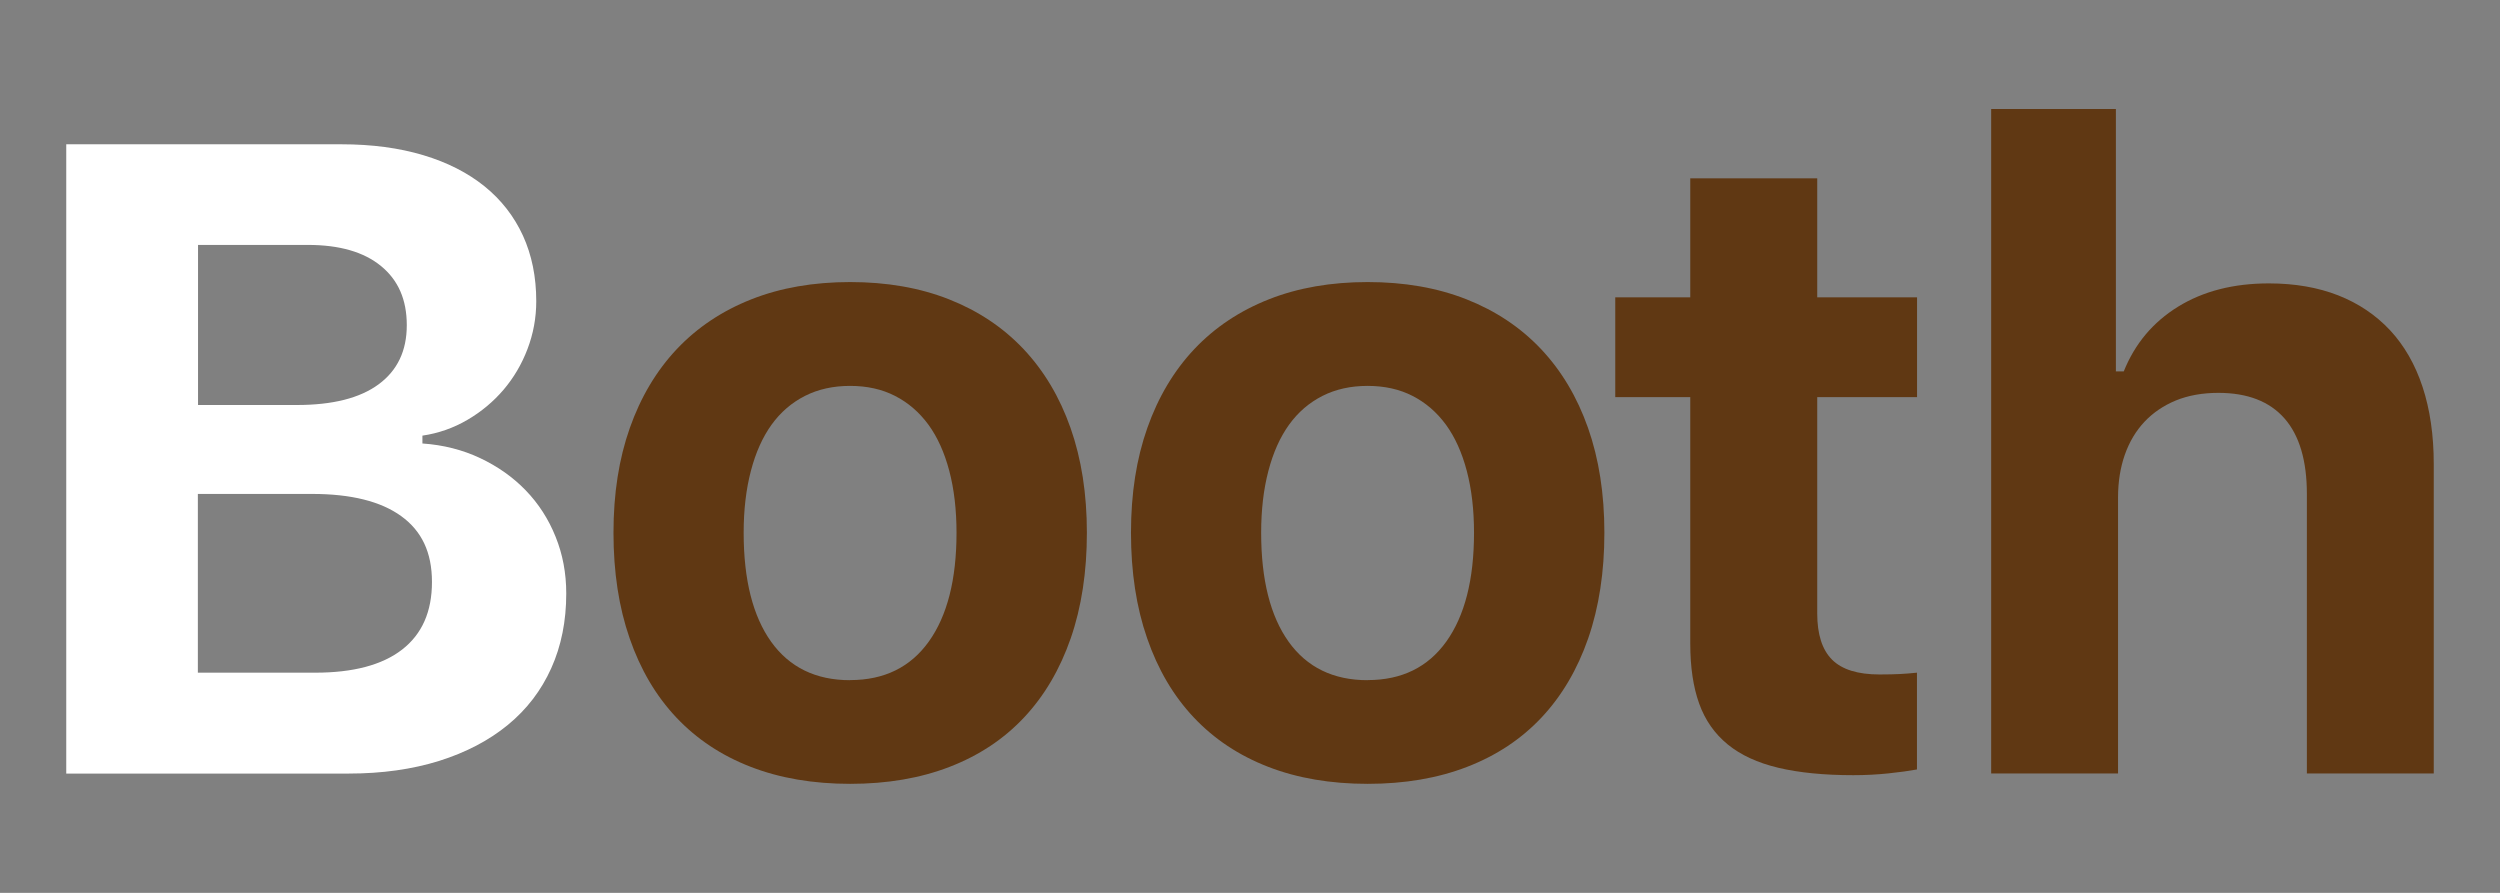 <?xml version="1.0" encoding="UTF-8"?>
<svg id="_レイヤー_2" data-name="レイヤー_2" xmlns="http://www.w3.org/2000/svg" xmlns:xlink="http://www.w3.org/1999/xlink" viewBox="0 0 280 100">
  <rect x="0" y="0" width="280" height="100" fill="#808080" stroke="none"/>
  <defs>
    <style>
      .cls-1 {
        fill: none;
      }

      .cls-2 {
        fill: #603813;
      }

      .cls-3 {
        fill: #fff;
      }

      .cls-4 {
        clip-path: url(#clippath);
      }
    </style>
    <clipPath id="clippath">
      <rect class="cls-1" width="280" height="100"/>
    </clipPath>
  </defs>
  <g id="_書き出しOL" data-name="書き出しOL">
    <g class="cls-4">
      <g>
        <path class="cls-3" d="M7.42,86.62V16.16h30.81c3.42,0,6.48.41,9.18,1.22,2.7.81,4.99,1.98,6.86,3.49s3.3,3.35,4.3,5.52c.99,2.17,1.49,4.61,1.49,7.35,0,1.86-.33,3.64-.98,5.35-.65,1.71-1.55,3.23-2.69,4.57-1.14,1.33-2.49,2.46-4.05,3.37-1.56.91-3.24,1.5-5.03,1.76v.88c2.34.16,4.5.71,6.47,1.64s3.67,2.13,5.1,3.61c1.43,1.48,2.55,3.21,3.34,5.18.8,1.97,1.2,4.09,1.2,6.37,0,3.09-.56,5.88-1.68,8.37s-2.74,4.61-4.86,6.35c-2.12,1.74-4.68,3.08-7.69,4.03-3.01.94-6.39,1.42-10.13,1.42H7.42ZM22.17,45.36h11.08c4,0,7.06-.77,9.16-2.32,2.1-1.55,3.15-3.75,3.15-6.62s-.96-5.04-2.88-6.62c-1.92-1.58-4.66-2.37-8.2-2.37h-12.3v17.92ZM35.3,75.34c4.26,0,7.51-.86,9.74-2.59,2.23-1.73,3.34-4.25,3.34-7.57s-1.15-5.71-3.44-7.37-5.62-2.49-9.99-2.49h-12.79v20.02h13.13Z"/>
        <path class="cls-2" d="M95.22,87.79c-4.13,0-7.85-.63-11.13-1.9-3.29-1.27-6.07-3.12-8.35-5.54-2.28-2.42-4.02-5.38-5.22-8.86-1.21-3.48-1.81-7.42-1.81-11.82s.61-8.28,1.83-11.74,2.98-6.41,5.27-8.84c2.29-2.42,5.08-4.28,8.35-5.57,3.27-1.29,6.96-1.93,11.06-1.93s7.79.64,11.06,1.93c3.27,1.29,6.05,3.14,8.35,5.57,2.29,2.43,4.05,5.37,5.27,8.84s1.83,7.38,1.83,11.74-.6,8.33-1.81,11.82c-1.21,3.48-2.95,6.44-5.22,8.86-2.28,2.43-5.06,4.27-8.35,5.54-3.29,1.27-7,1.9-11.13,1.9ZM95.22,76.17c3.81,0,6.75-1.44,8.81-4.32s3.1-6.94,3.1-12.18c0-2.57-.27-4.88-.81-6.93s-1.32-3.78-2.34-5.18c-1.03-1.4-2.27-2.47-3.74-3.22-1.46-.75-3.14-1.12-5.03-1.12s-3.57.37-5.05,1.12c-1.48.75-2.73,1.82-3.74,3.22-1.01,1.4-1.78,3.12-2.32,5.18s-.81,4.36-.81,6.93c0,5.27,1.03,9.34,3.08,12.21,2.05,2.86,5,4.3,8.84,4.3Z"/>
        <path class="cls-2" d="M153.18,87.79c-4.13,0-7.85-.63-11.13-1.9-3.29-1.27-6.07-3.12-8.35-5.54-2.28-2.42-4.02-5.38-5.22-8.86-1.21-3.48-1.81-7.42-1.81-11.82s.61-8.28,1.83-11.74,2.98-6.41,5.27-8.84c2.29-2.42,5.08-4.28,8.35-5.57,3.27-1.29,6.96-1.93,11.06-1.93s7.79.64,11.06,1.93c3.27,1.29,6.05,3.14,8.35,5.57,2.29,2.43,4.05,5.37,5.27,8.84s1.83,7.38,1.83,11.74-.6,8.33-1.81,11.82c-1.21,3.48-2.95,6.44-5.22,8.86-2.28,2.43-5.06,4.27-8.35,5.54-3.29,1.27-7,1.9-11.13,1.9ZM153.18,76.17c3.81,0,6.75-1.44,8.81-4.32s3.1-6.94,3.1-12.18c0-2.57-.27-4.88-.81-6.93s-1.32-3.78-2.34-5.18c-1.03-1.4-2.27-2.47-3.74-3.22-1.46-.75-3.14-1.12-5.03-1.12s-3.57.37-5.05,1.12c-1.48.75-2.73,1.82-3.74,3.22-1.01,1.4-1.78,3.12-2.32,5.18s-.81,4.36-.81,6.93c0,5.27,1.03,9.34,3.08,12.21,2.05,2.86,5,4.3,8.84,4.3Z"/>
        <path class="cls-2" d="M203.53,19.97v13.33h11.18v11.18h-11.18v24.22c0,2.34.55,4.07,1.66,5.18,1.11,1.11,2.88,1.66,5.32,1.66.94,0,1.71-.02,2.29-.05.59-.03,1.22-.08,1.9-.15v10.84c-.88.16-1.95.31-3.2.44s-2.56.2-3.93.2c-3.29,0-6.09-.28-8.4-.83-2.31-.55-4.2-1.42-5.66-2.61-1.46-1.19-2.53-2.71-3.2-4.57s-1-4.1-1-6.74v-27.59h-8.4v-11.18h8.4v-13.33h14.21Z"/>
        <path class="cls-2" d="M223.02,12.21h13.96v29.39h.88c1.24-3.09,3.26-5.51,6.08-7.25,2.82-1.74,6.21-2.61,10.18-2.61,2.9,0,5.48.45,7.76,1.34,2.28.9,4.21,2.2,5.81,3.91,1.59,1.71,2.81,3.83,3.64,6.35.83,2.52,1.25,5.4,1.25,8.62v34.67h-14.21v-31.3c0-3.74-.84-6.57-2.51-8.47s-4.14-2.86-7.4-2.86c-1.79,0-3.38.29-4.76.85-1.38.57-2.56,1.37-3.52,2.39s-1.69,2.25-2.2,3.69c-.5,1.43-.76,3.03-.76,4.79v30.91h-14.21V12.21Z"/>
      </g>
    </g>
  </g>
</svg>